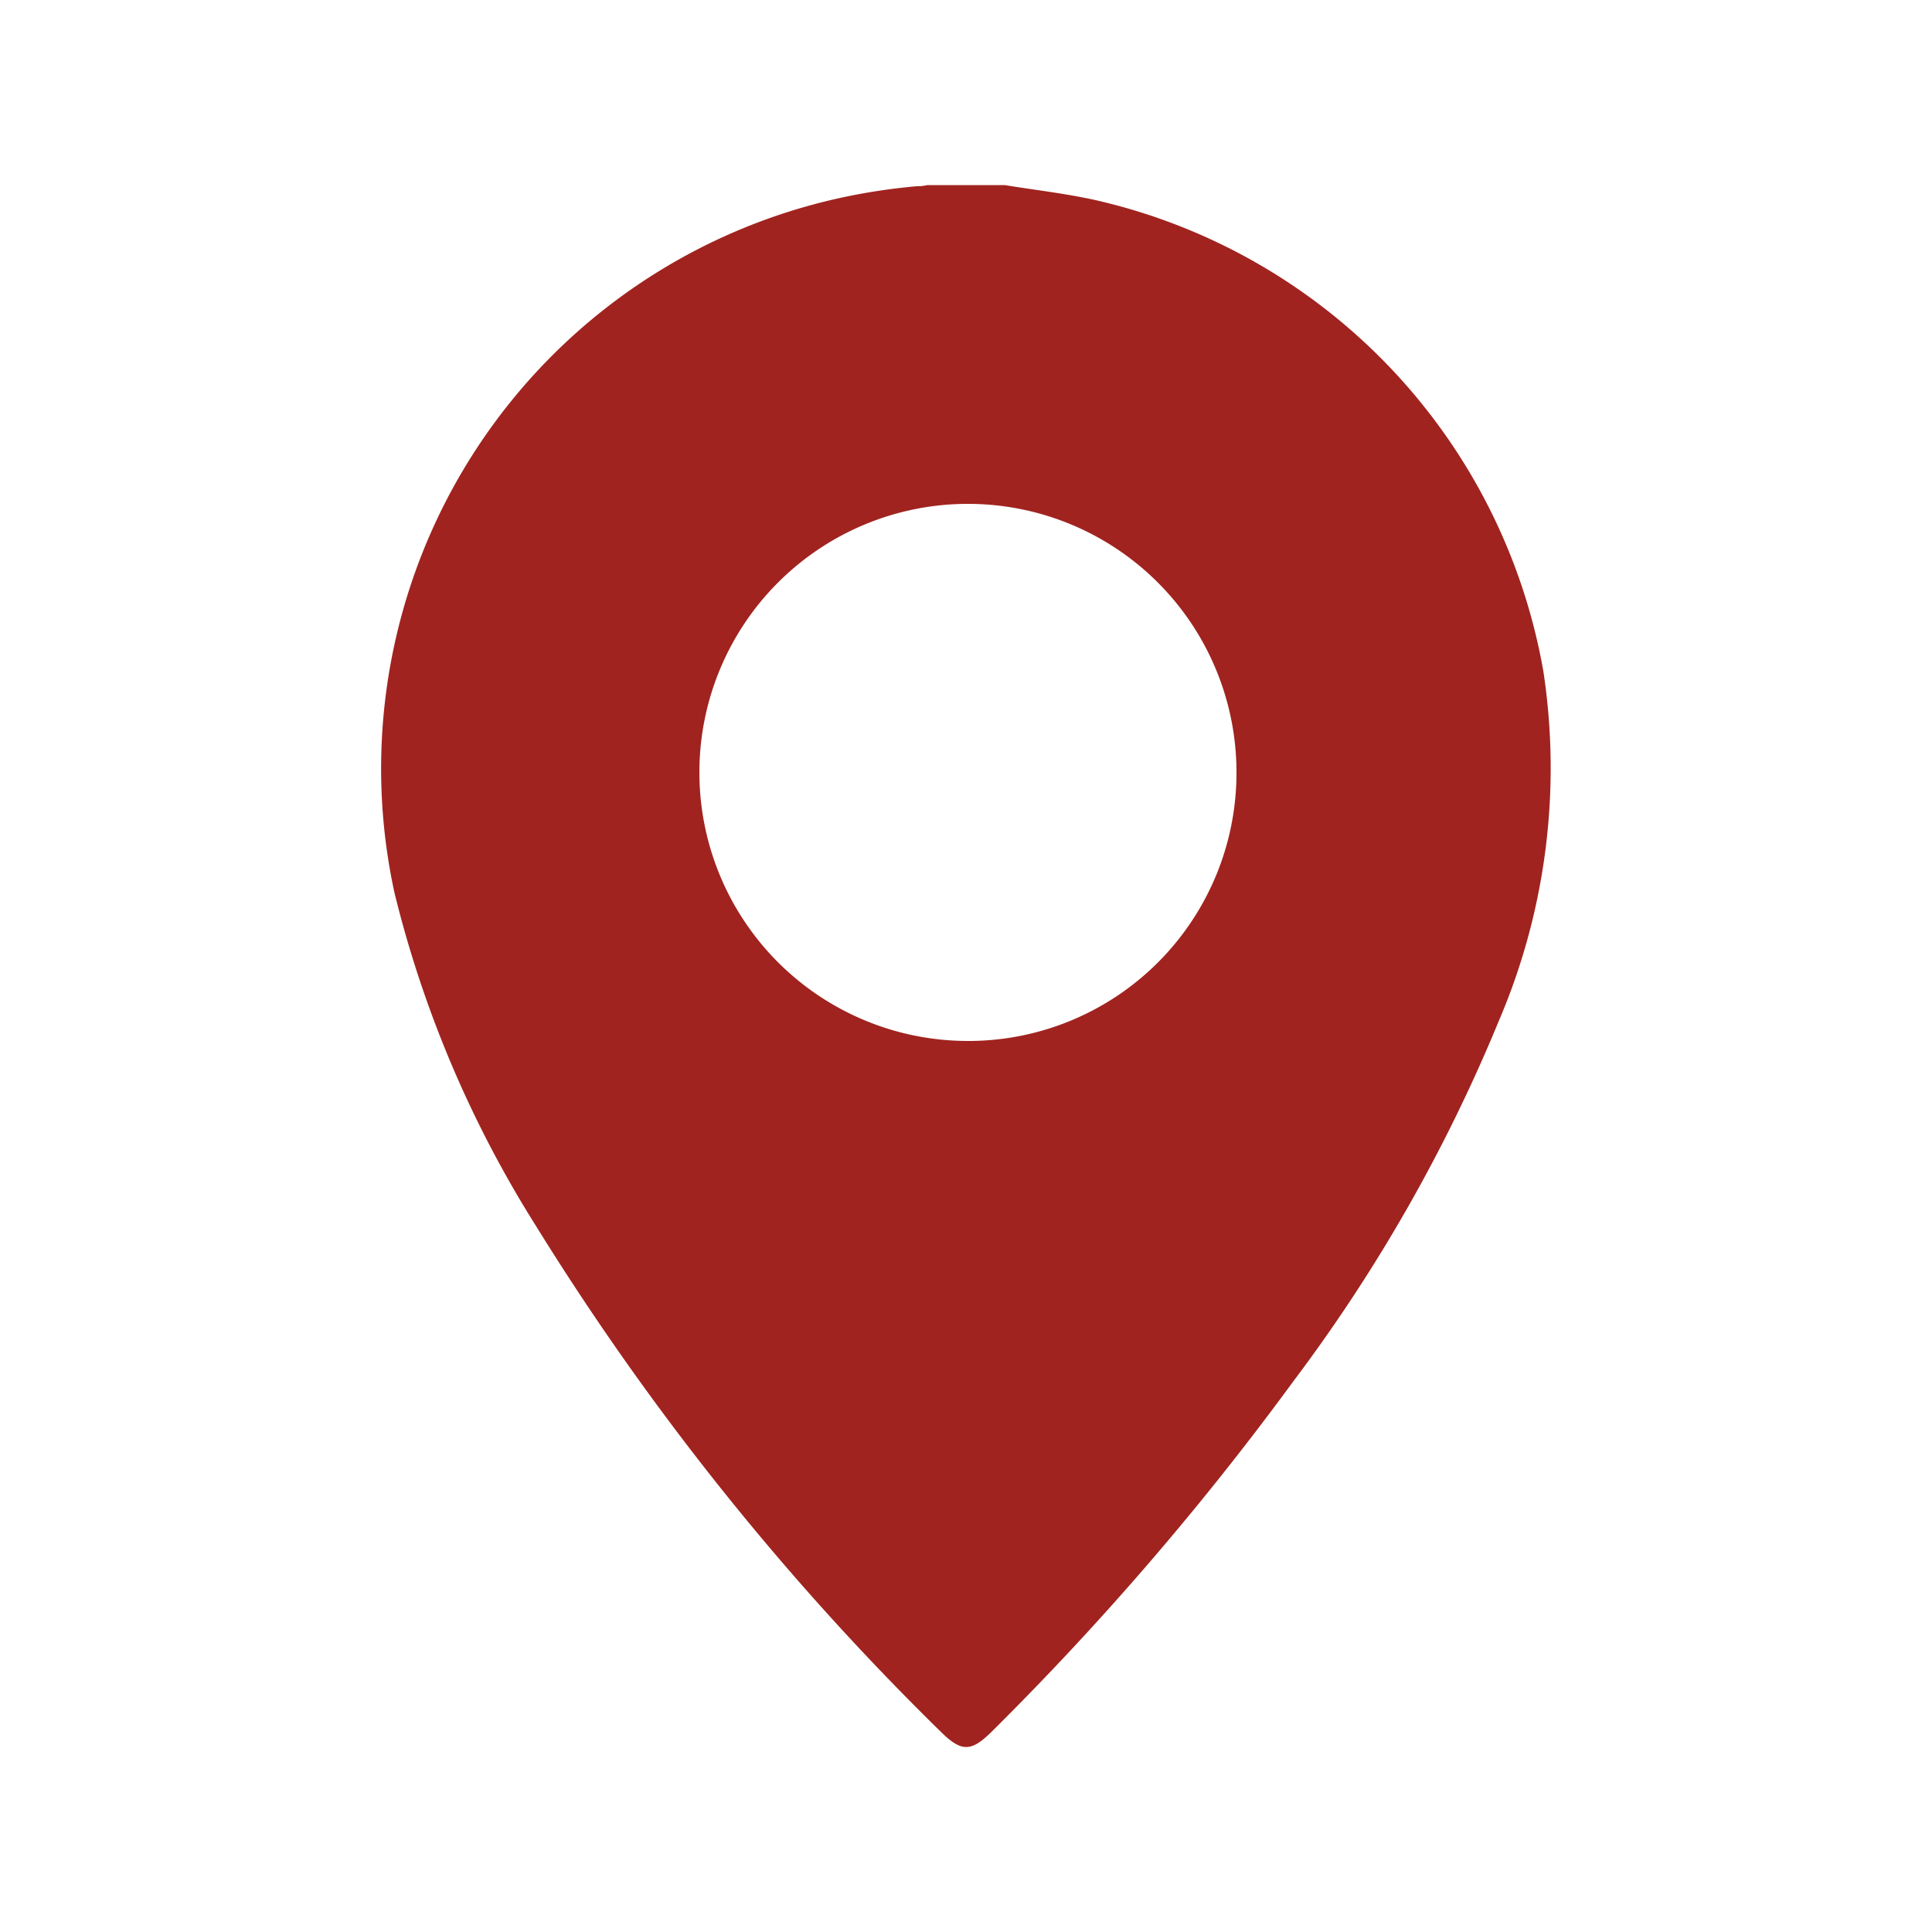 <svg id="Layer_1" data-name="Layer 1" xmlns="http://www.w3.org/2000/svg" viewBox="0 0 50 50"><defs><style>.cls-1{fill:#a0231f;}</style></defs><g id="Group_939" data-name="Group 939"><path id="Path_3616" data-name="Path 3616" class="cls-1" d="M26,4.79c.8.13,1.61.22,2.4.4A15.2,15.2,0,0,1,39.94,17.36a16.63,16.63,0,0,1-1.15,9.06,42.23,42.23,0,0,1-5.32,9.33,75.94,75.94,0,0,1-7.82,9.08c-.52.51-.77.51-1.29,0a69.53,69.53,0,0,1-10.5-13.12,29.19,29.19,0,0,1-3.65-8.6,15.12,15.12,0,0,1,11.59-18,15.9,15.9,0,0,1,1.92-.29A1.1,1.1,0,0,0,24,4.79ZM32,19.94a6.95,6.95,0,1,0-6.94,7h.07A6.94,6.94,0,0,0,32,19.94Z"/></g></svg>